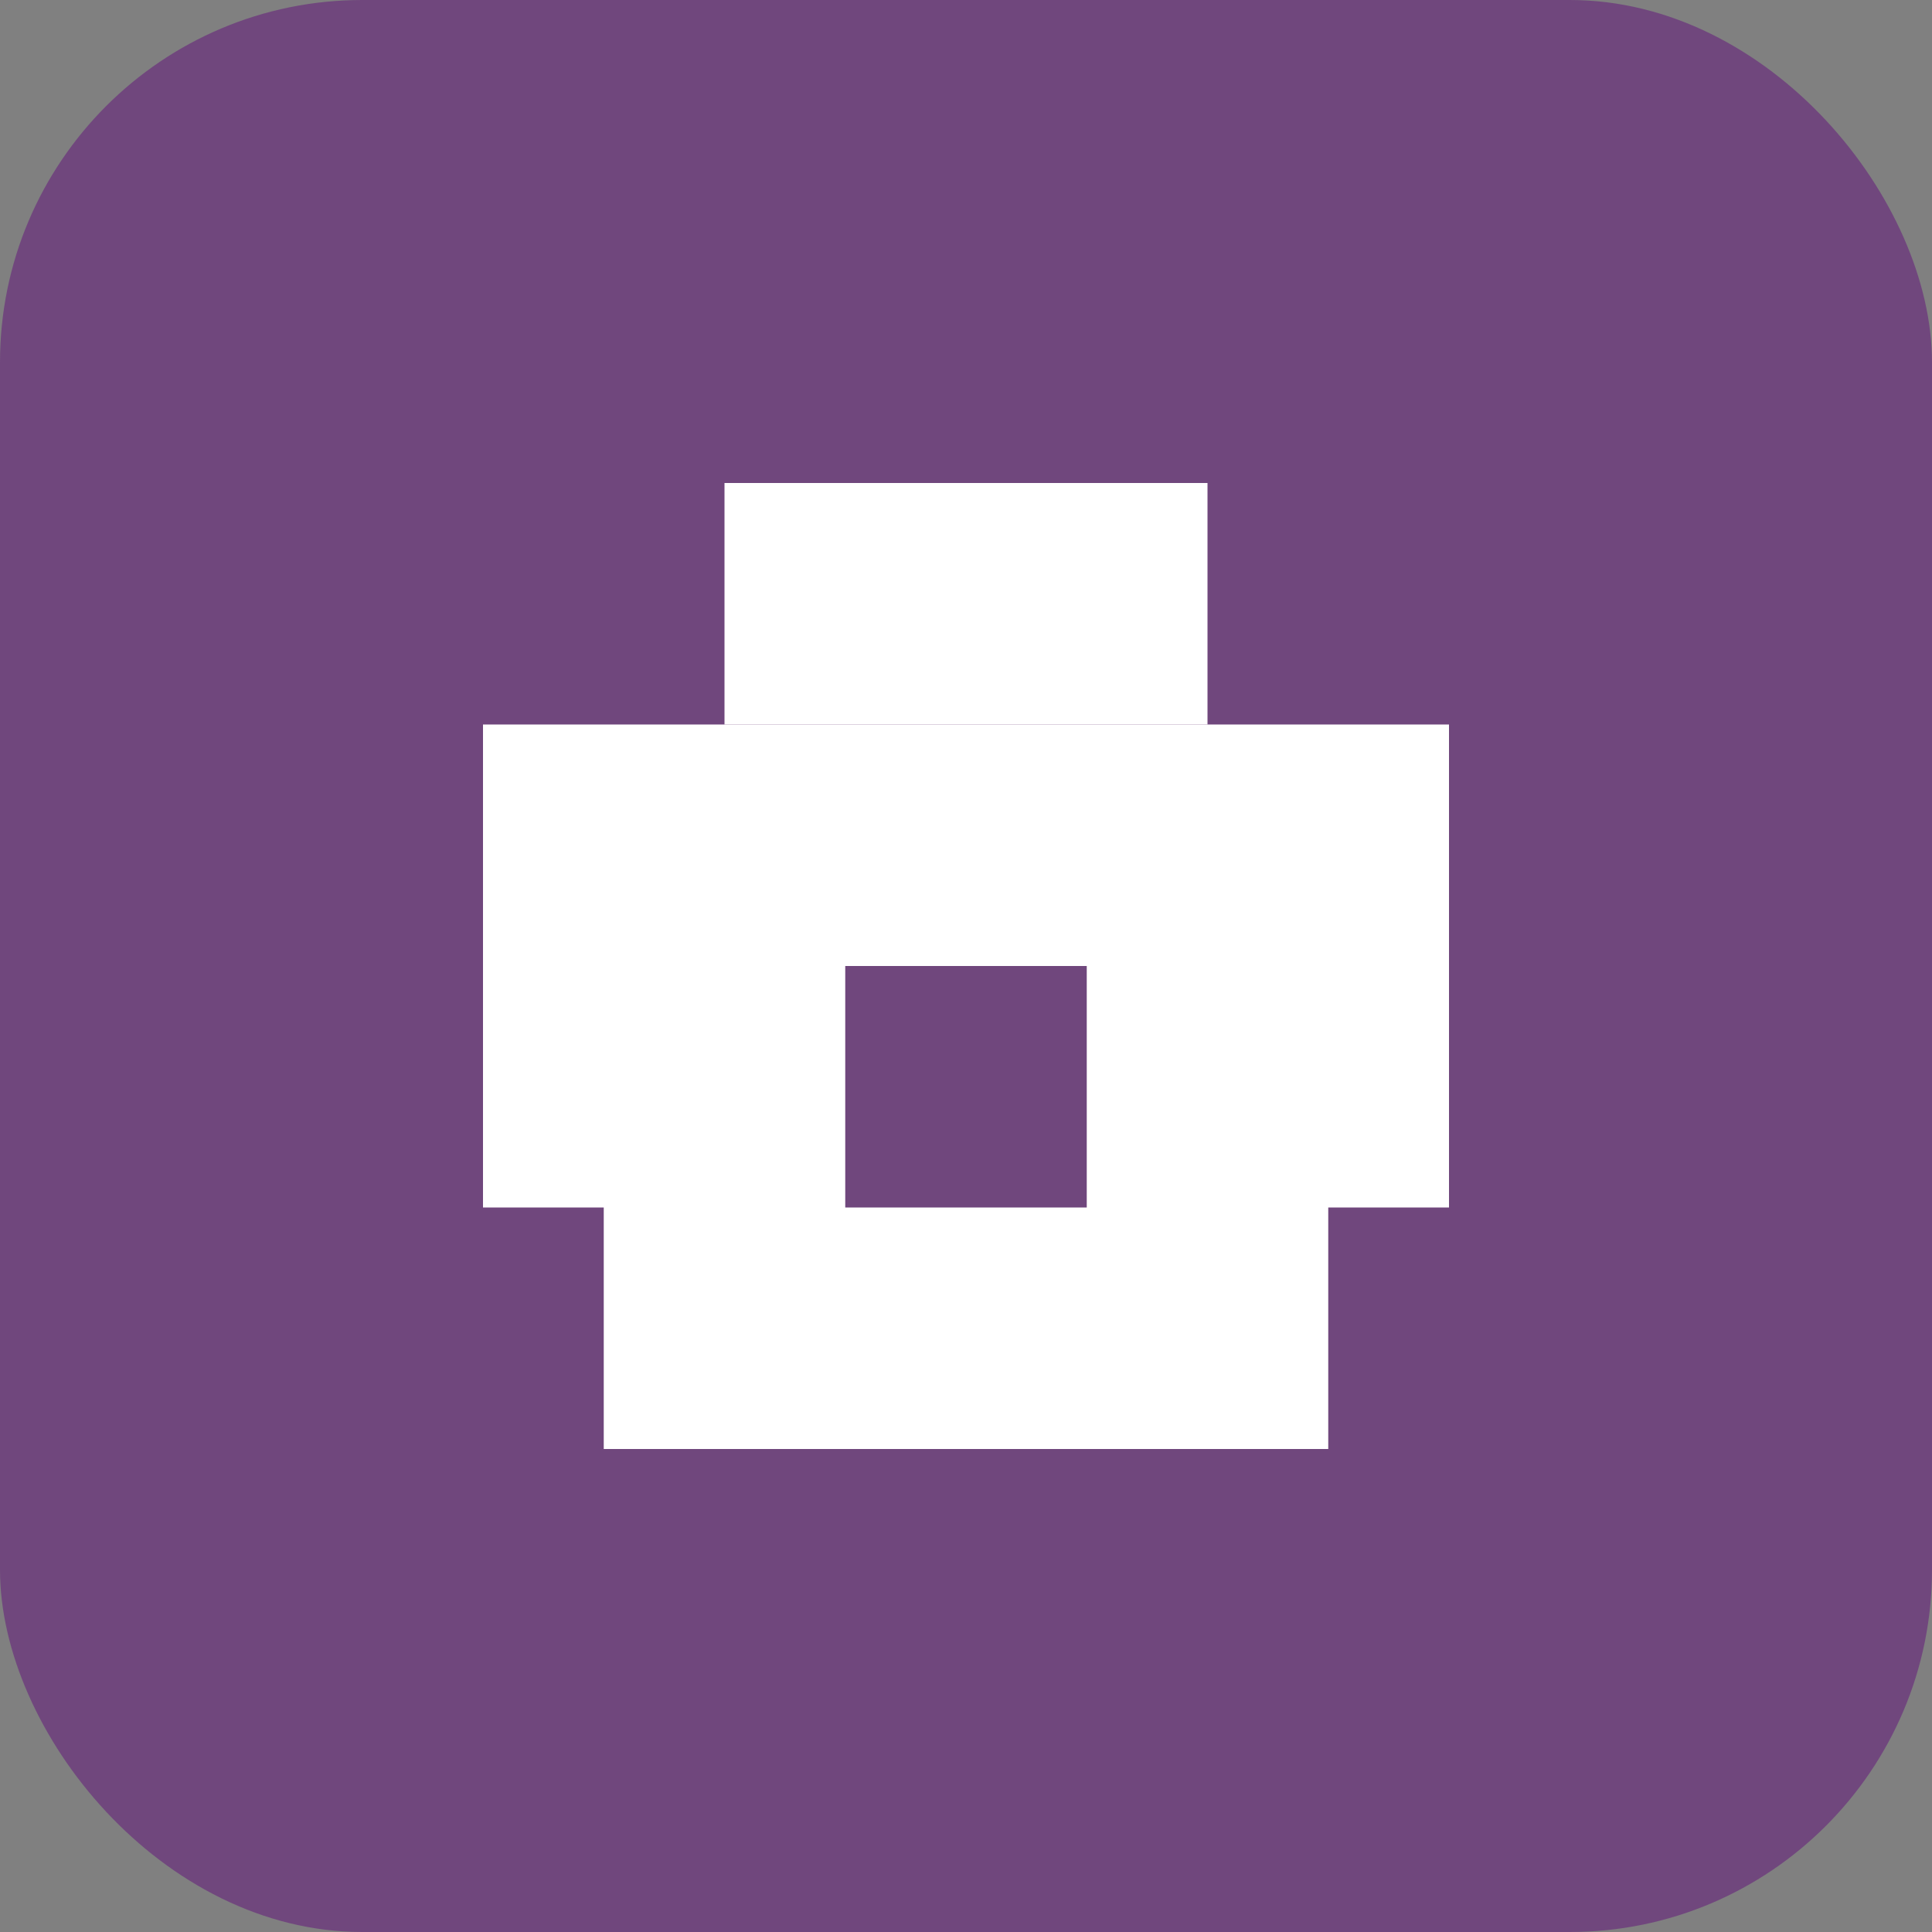 <svg width="32" height="32" viewBox="0 0 32 32" fill="none" xmlns="http://www.w3.org/2000/svg">
    <rect x="0" y="0" width="32" height="32" fill="#808080" stroke="none"/>
    <rect width="32" height="32" rx="6" fill="#70477d"/>
    <path d="M8 12H24V20H22V24H10V20H8V12Z" fill="white"/>
    <path d="M12 8H20V12H12V8Z" fill="white"/>
    <rect x="14" y="16" width="4" height="4" fill="#70477d"/>
</svg>
